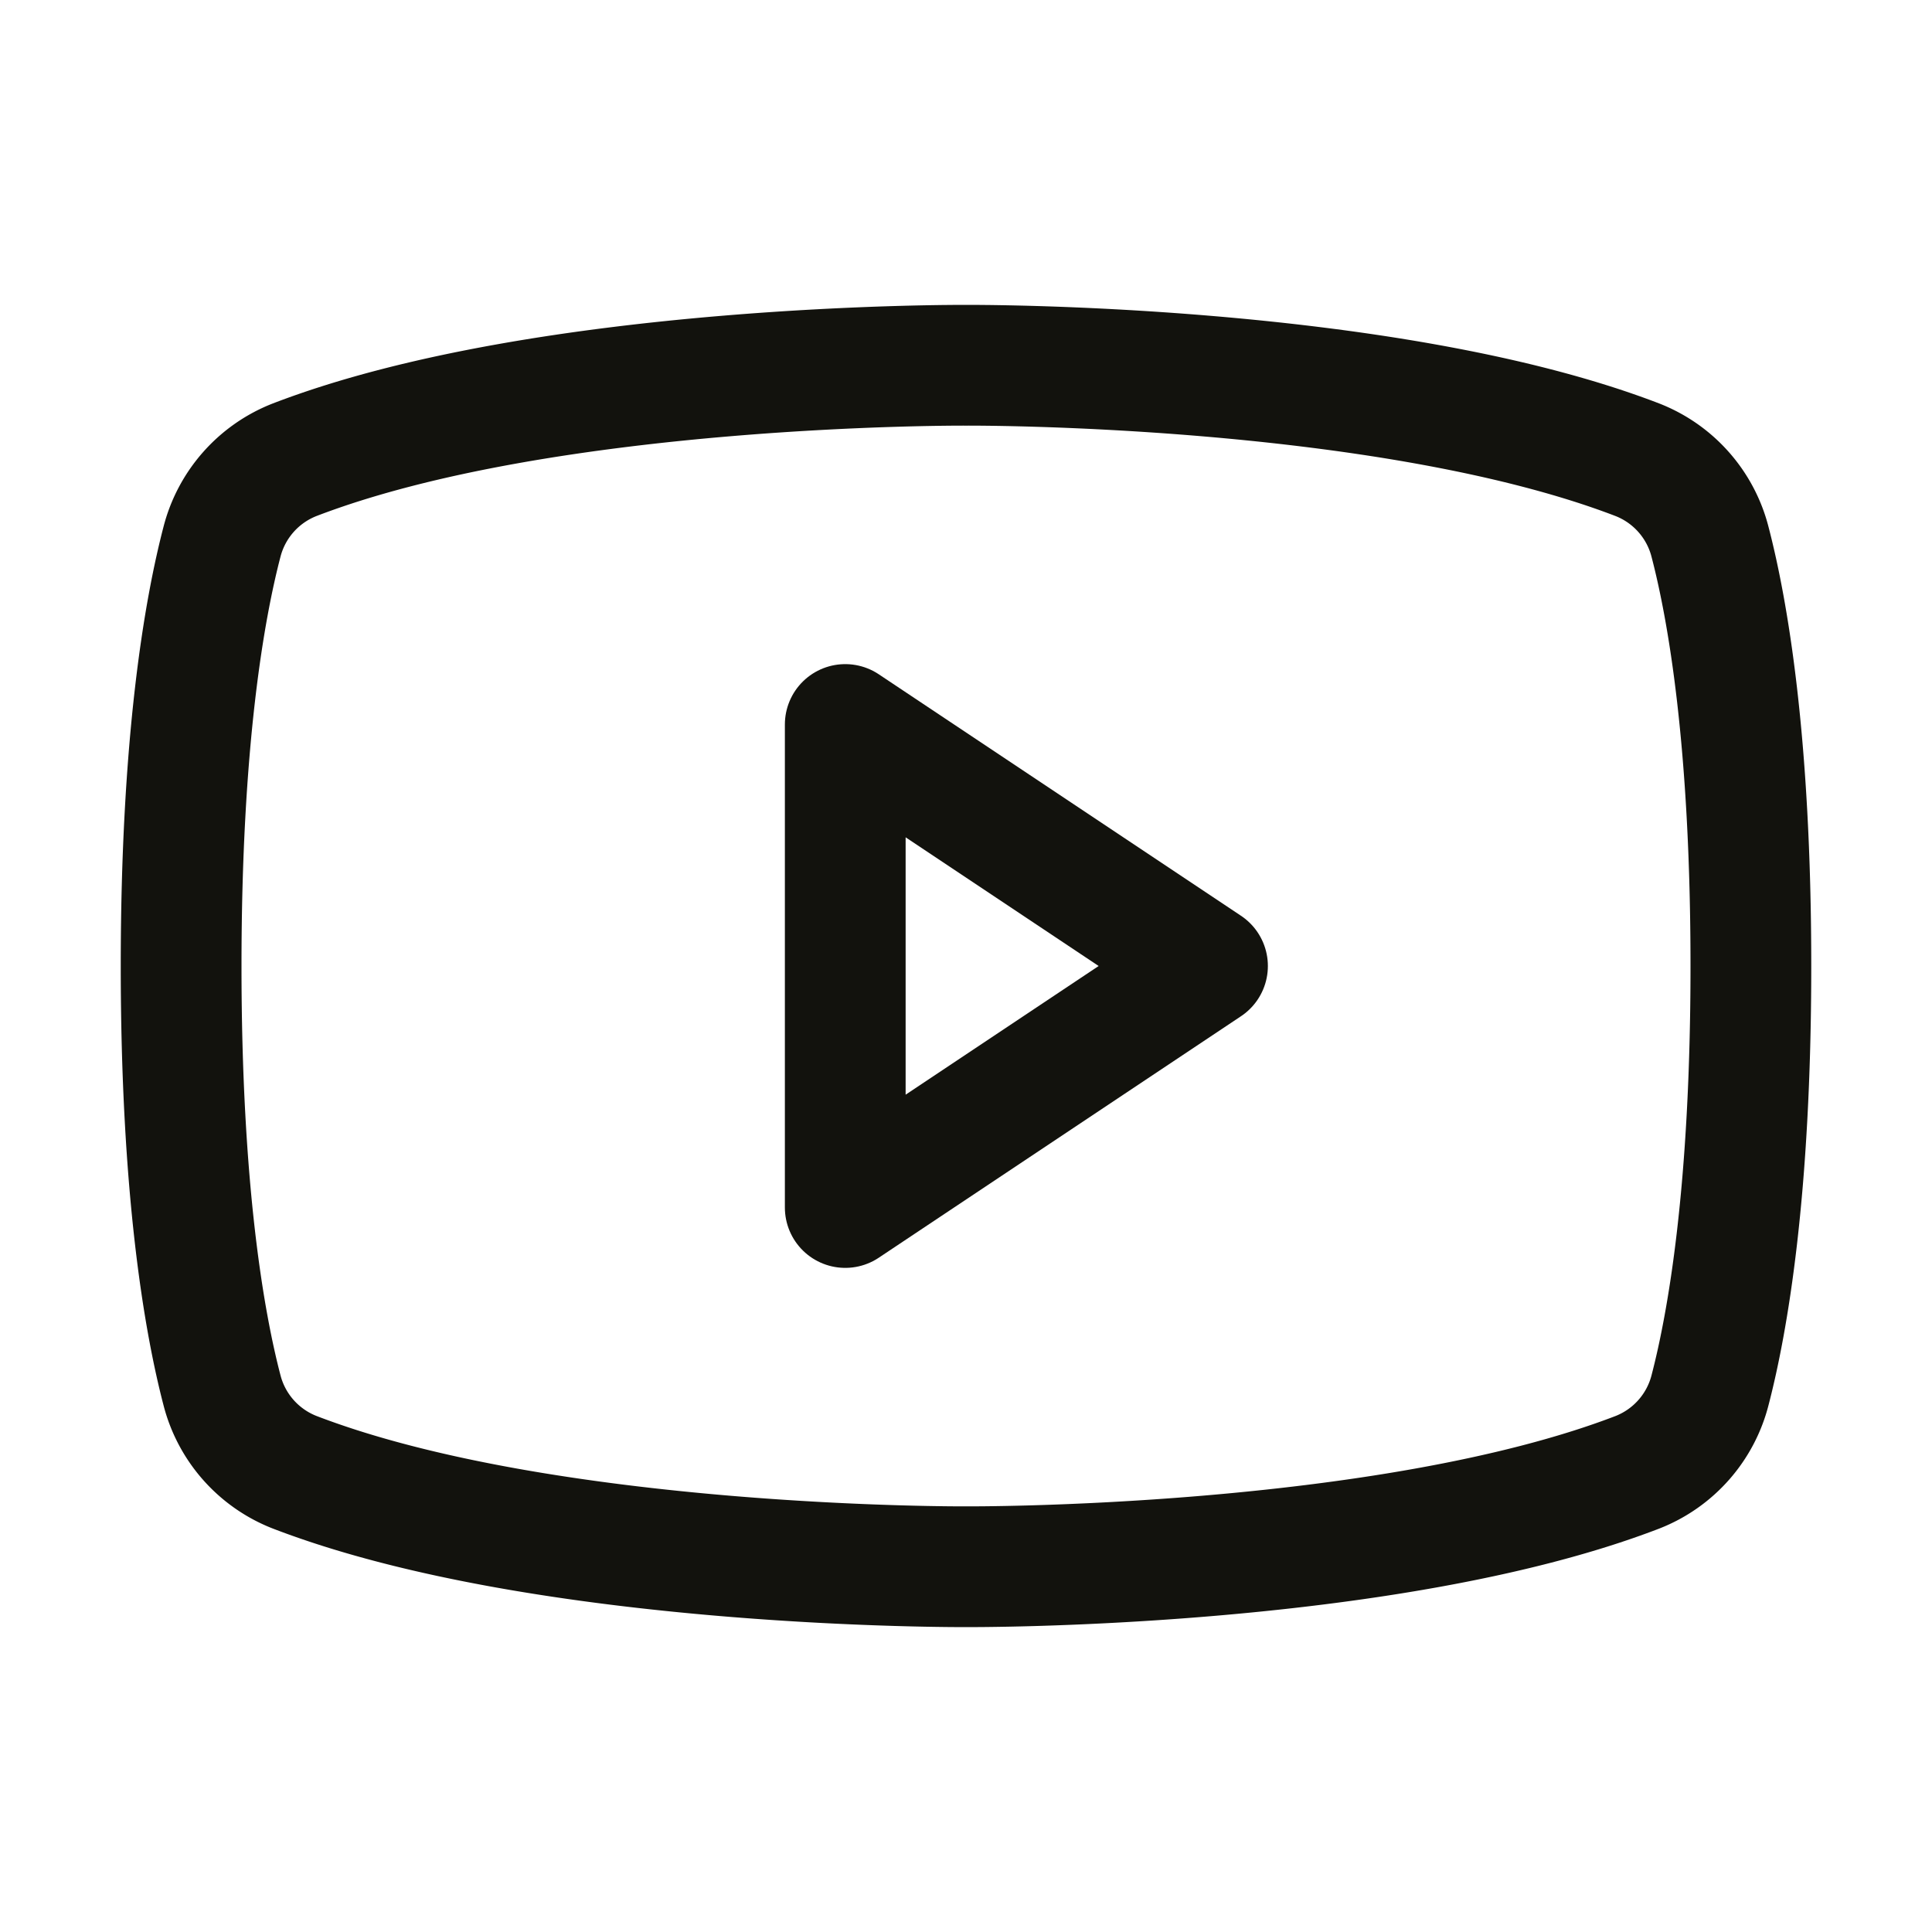 <svg xmlns="http://www.w3.org/2000/svg" width="32" height="32"><g fill="none" fill-rule="evenodd"><path d="M0 0h32v32H0z"/><path stroke="#12120D" stroke-linecap="round" stroke-linejoin="round" stroke-width="2" d="m20 16-6-4v8z"/><path stroke="#12120D" stroke-linecap="round" stroke-linejoin="round" stroke-width="2" d="M3 16c0 3.72.384 5.902.676 7.023a1.99 1.99 0 0 0 1.204 1.362C9.065 25.993 16 25.95 16 25.95s6.935.044 11.12-1.564a1.99 1.99 0 0 0 1.204-1.362C28.616 21.902 29 19.72 29 16c0-3.72-.384-5.902-.676-7.023a1.99 1.99 0 0 0-1.204-1.362C22.935 6.007 16 6.05 16 6.05S9.065 6.007 4.88 7.615a1.99 1.99 0 0 0-1.204 1.362C3.384 10.098 3 12.28 3 16Z"/></g></svg>